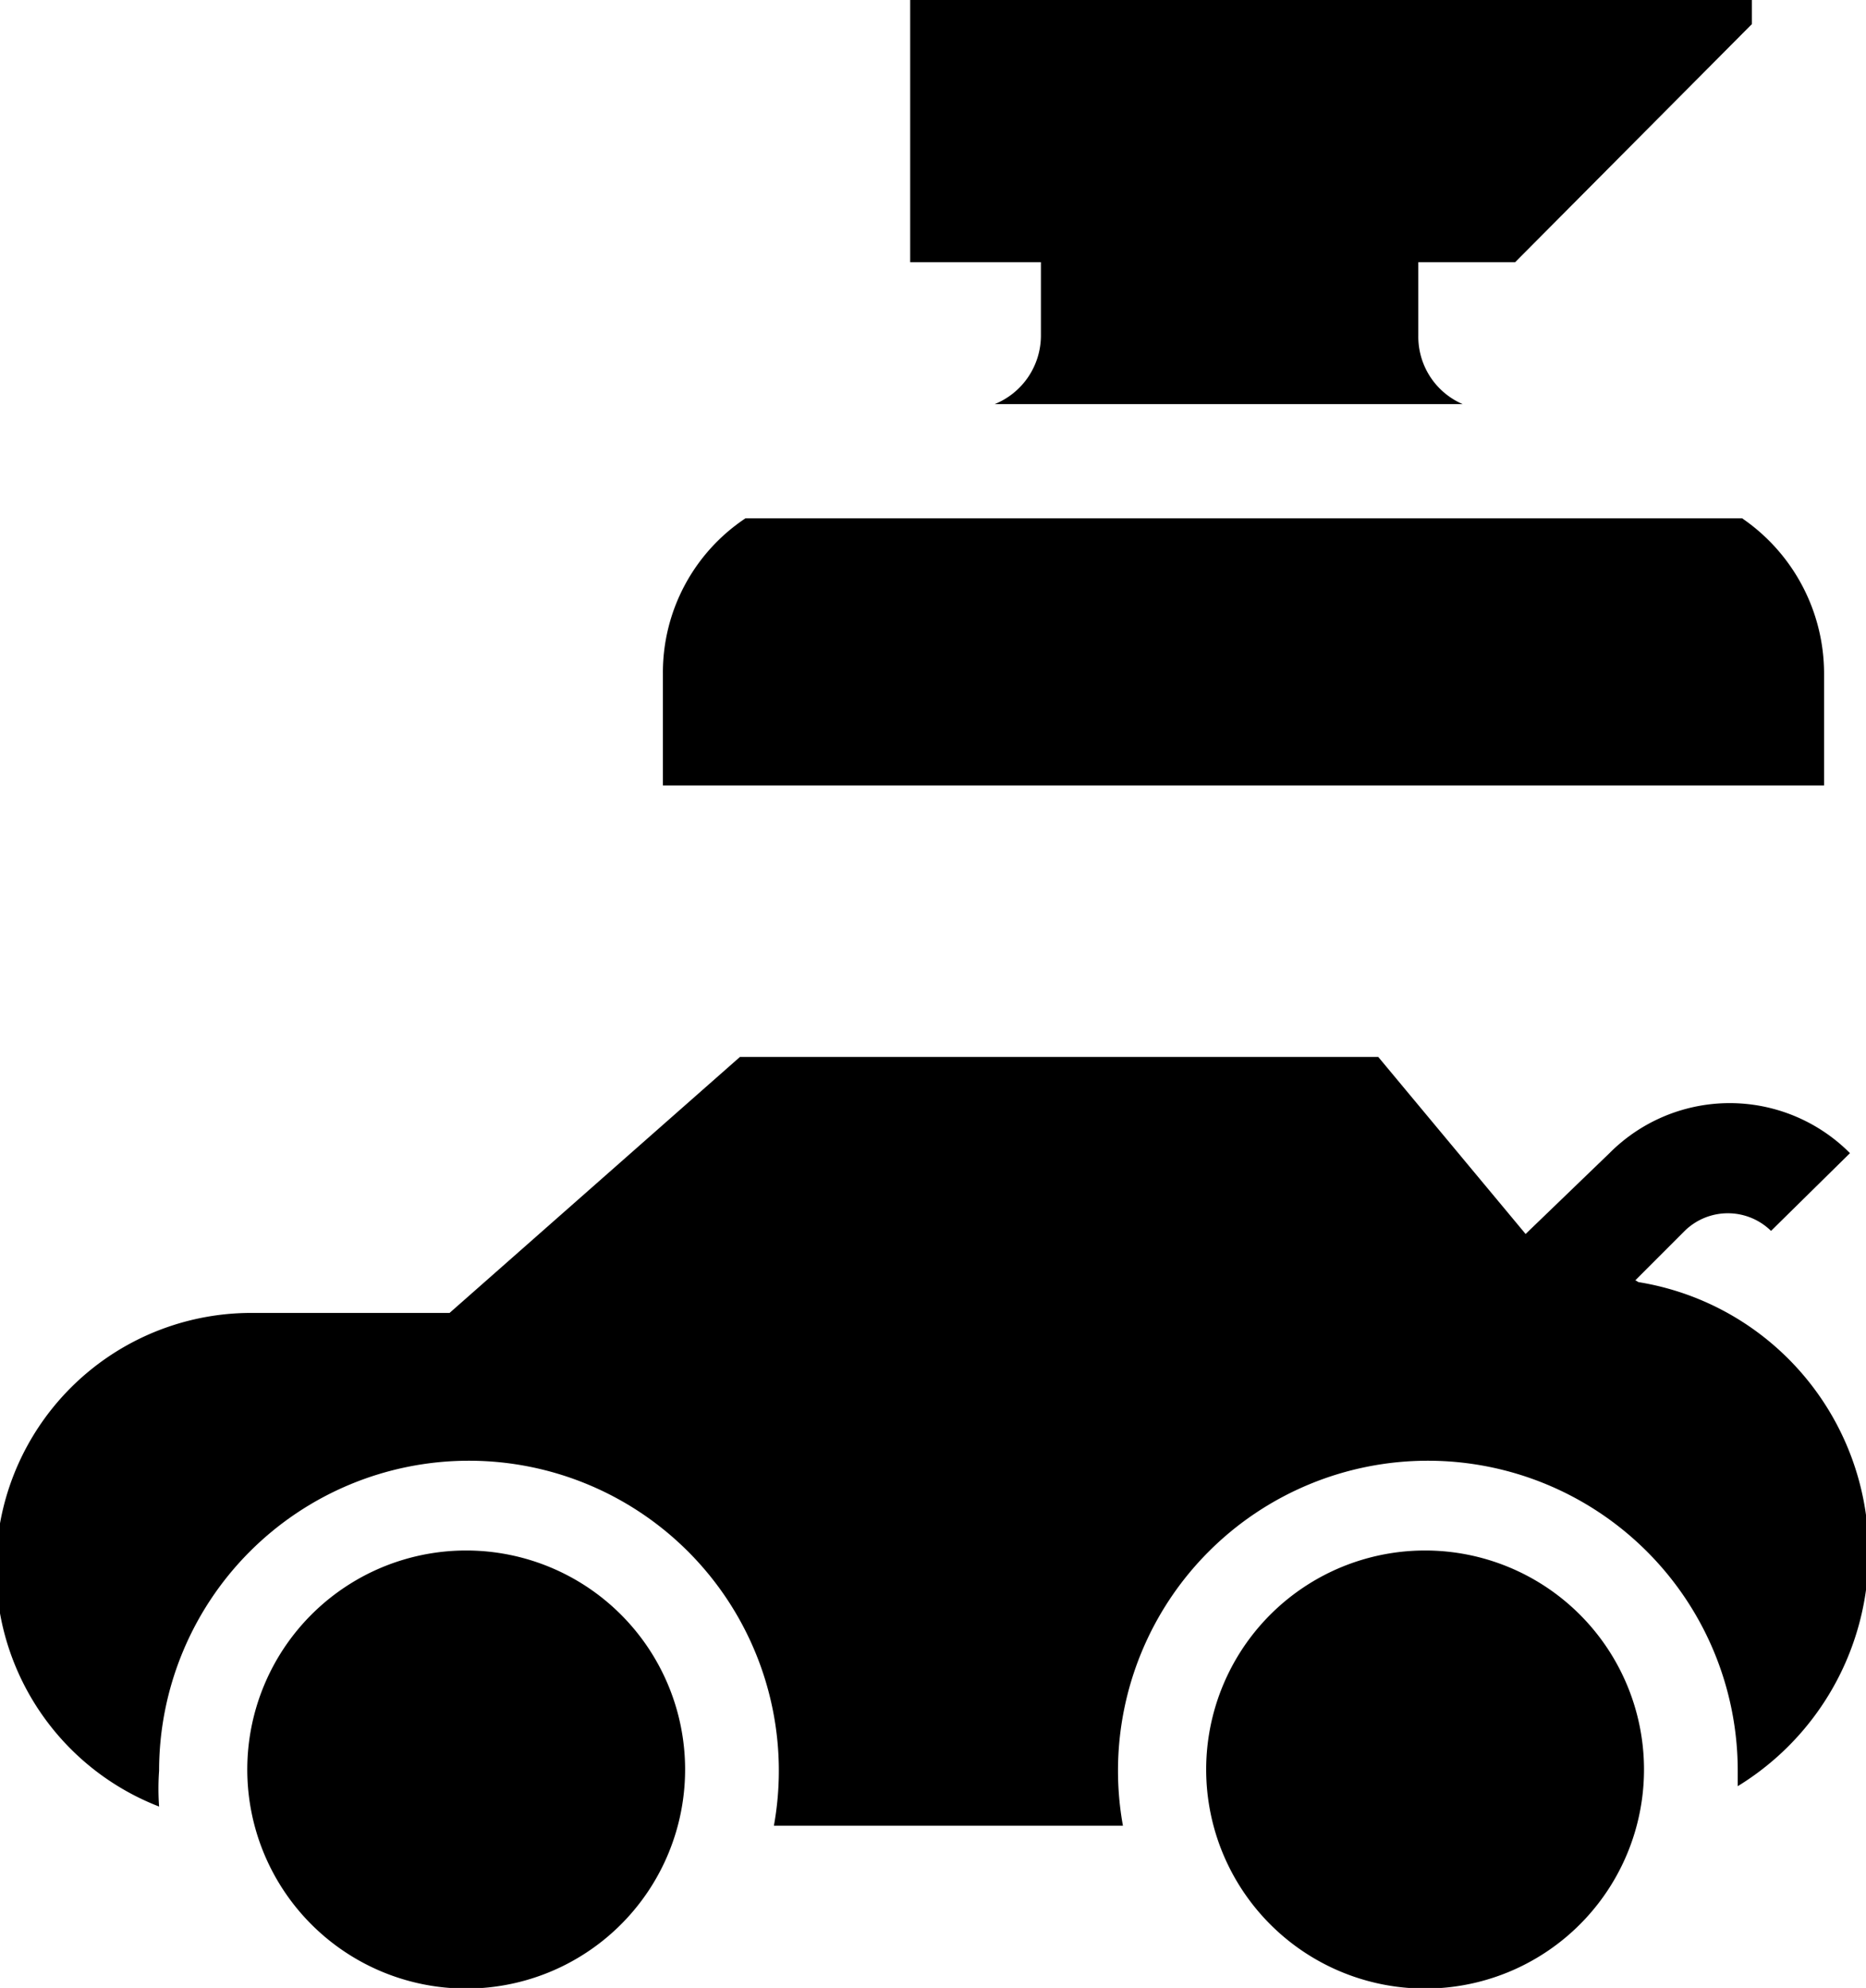 <svg xmlns="http://www.w3.org/2000/svg" viewBox="0 0 30.26 32.22"><g data-name="Layer 2"><g data-name="Layer 1"><path d="M7.57 25.13a3.55 3.55 0 1 0 3.54 3.54 3.55 3.55 0 0 0-3.54-3.54m15.54 0a3.55 3.55 0 1 0 3.55 3.54 3.55 3.55 0 0 0-3.55-3.54"/><path d="m26.52 20.75.8-.8a1 1 0 0 1 1.4 0L30 18.69a2.75 2.75 0 0 0-3.9 0L24.74 20l-2.39-2.87H12l-4.71 4.15H4.14a4.14 4.14 0 0 0-1.56 8 4 4 0 0 1 0-.58 5 5 0 0 1 10.05 0 5 5 0 0 1-.08.89h5.66a5 5 0 0 1-.08-.89 5 5 0 0 1 10.05 0v.25a4.44 4.44 0 0 0-1.61-8.17ZM16.13 6.55h7.59A1.19 1.19 0 0 1 23 5.44V4.25h1.57L28.41.39V0H14.76v4.25h2.12v1.19a1.2 1.2 0 0 1-.75 1.11M28.25 8.4H12.09a3 3 0 0 0-1.34 2.52v1.81h18.83v-1.81a3.05 3.05 0 0 0-1.33-2.52"/></g></g></svg>